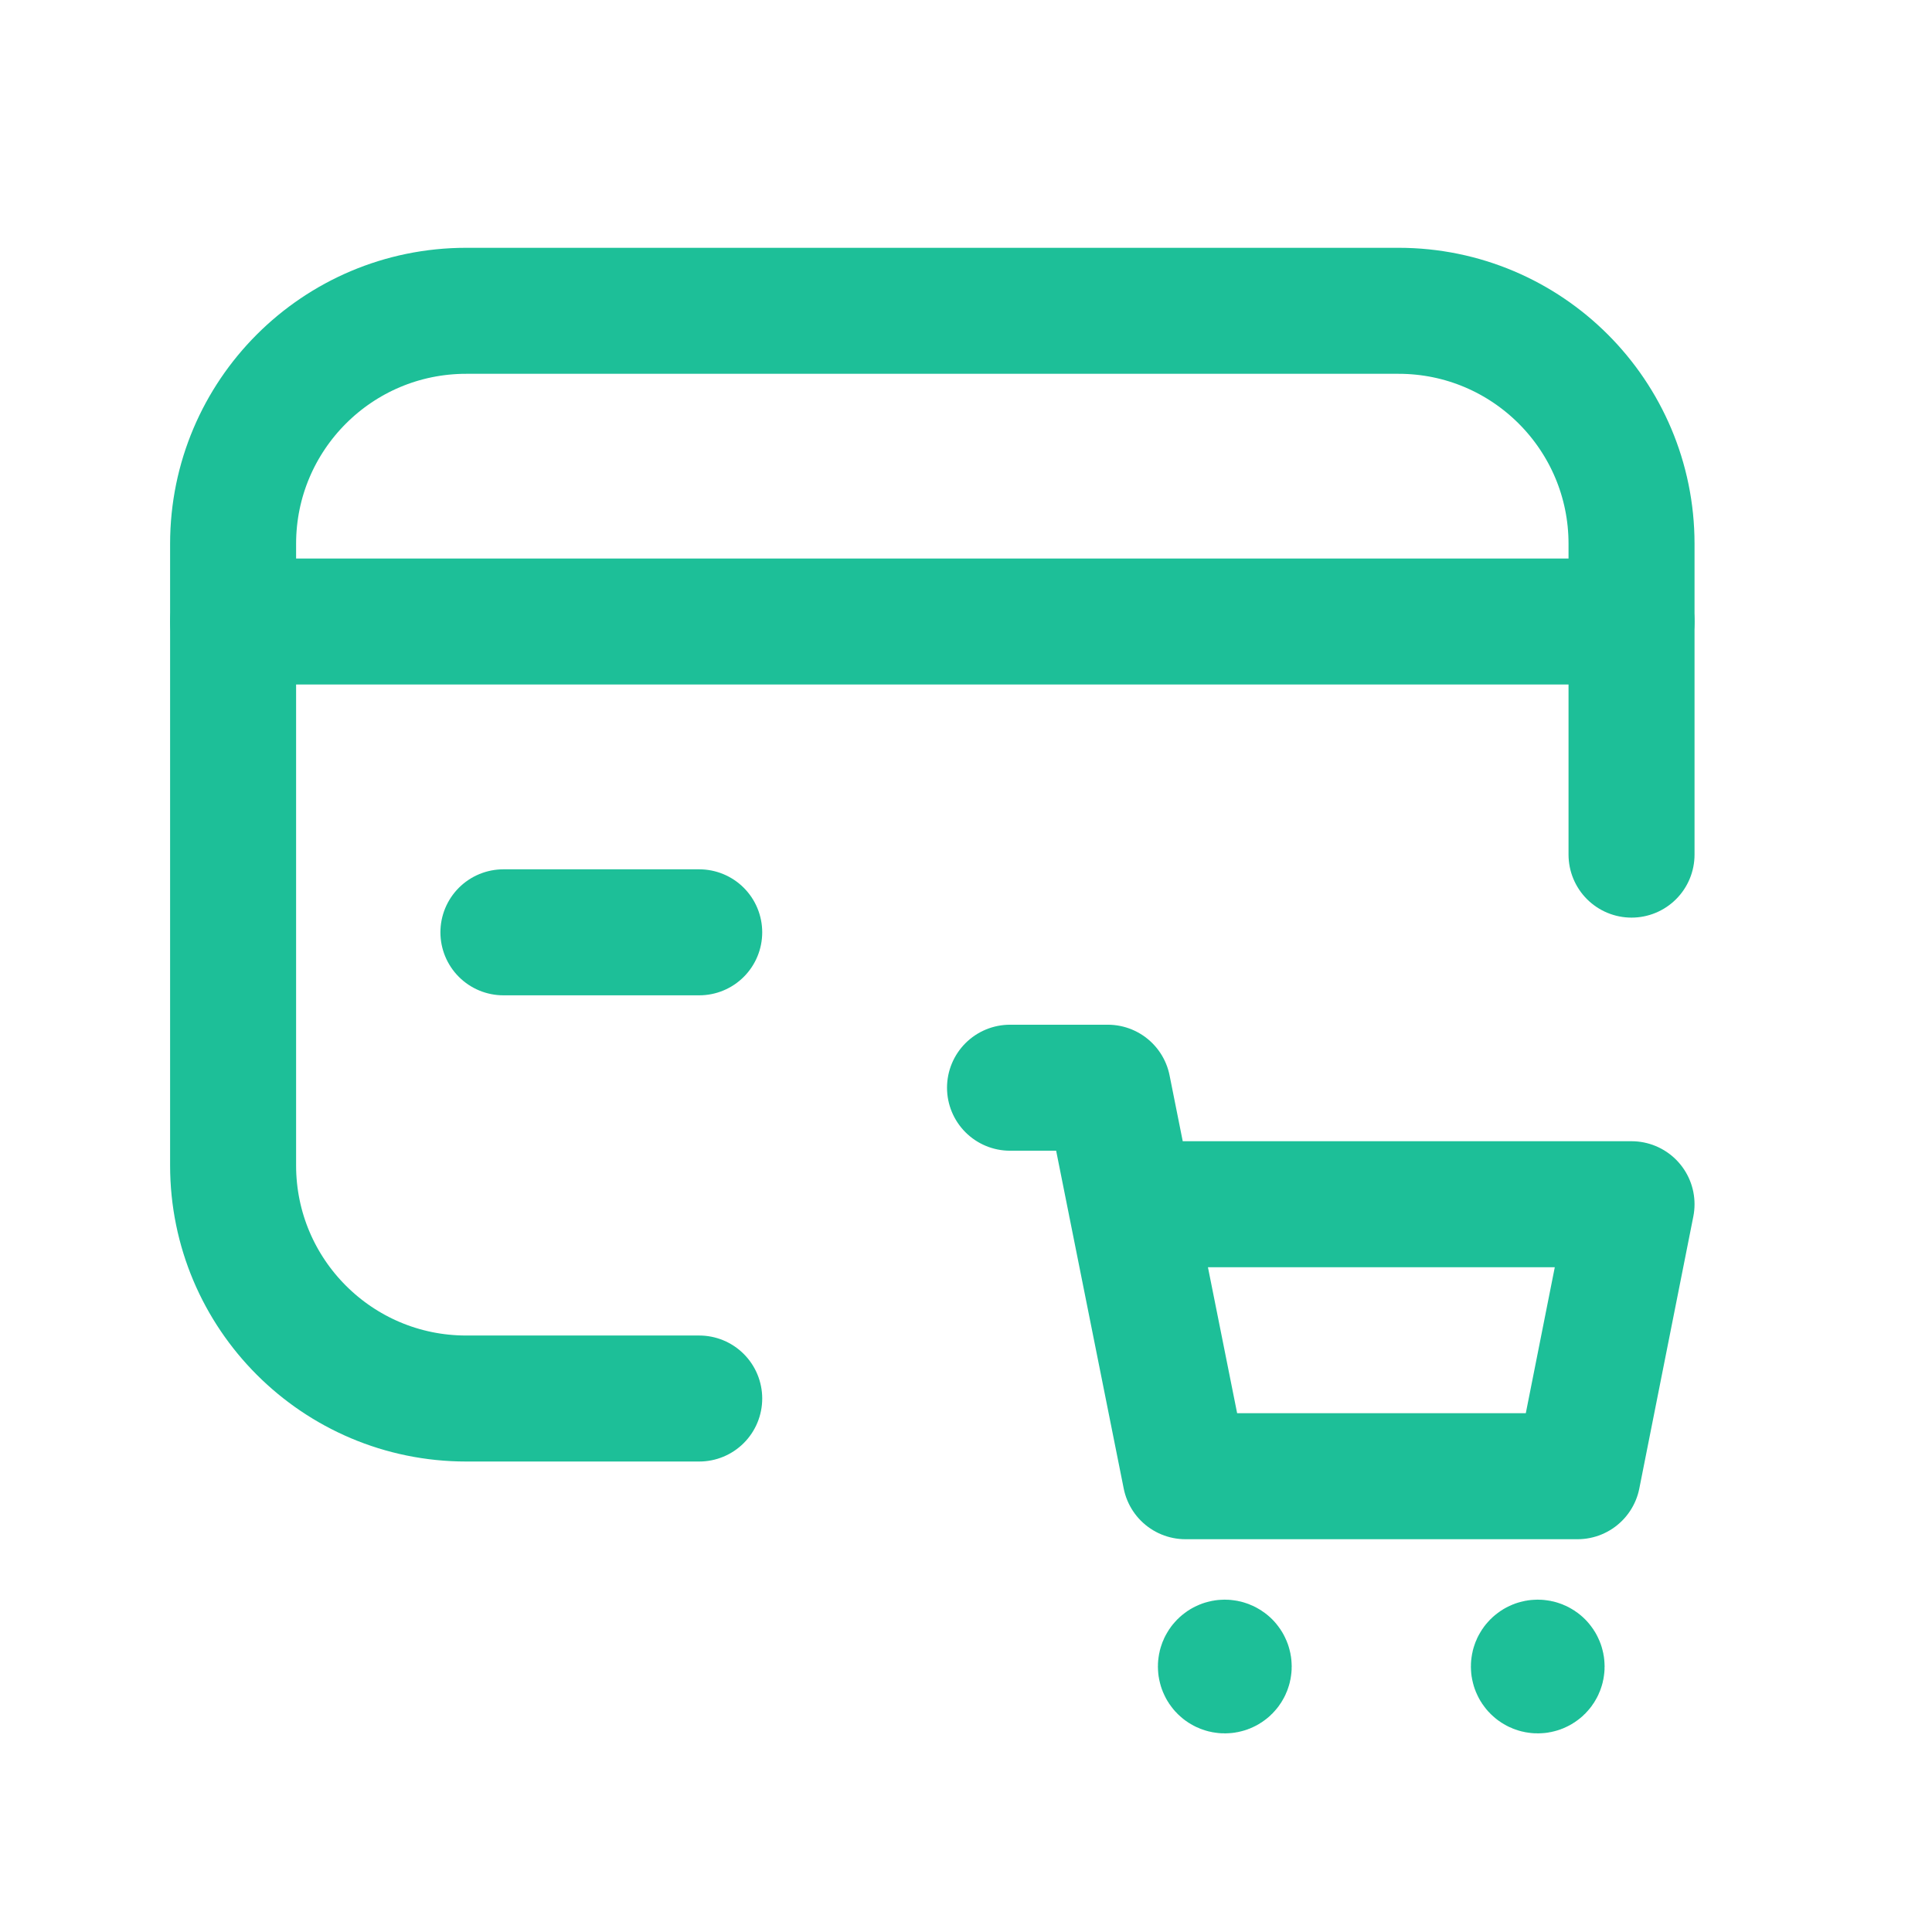 <?xml version="1.0" encoding="utf-8"?>
<svg xmlns="http://www.w3.org/2000/svg" fill="none" height="100%" overflow="visible" preserveAspectRatio="none" style="display: block;" viewBox="0 0 23 23" width="100%">
<g id="Group">
<g id="Path">
</g>
<path d="M2.775 7.399H19.423" id="Path_2" stroke="#1DBF98" stroke-linecap="round" stroke-linejoin="round" stroke-width="1.5"/>
<path d="M8.324 11.099H5.993" id="Path_3" stroke="#1DBF98" stroke-linecap="round" stroke-linejoin="round" stroke-width="1.5"/>
<path d="M8.324 16.649H5.55C4.017 16.649 2.775 15.406 2.775 13.874V6.474C2.775 4.942 4.017 3.7 5.55 3.7H16.649C18.181 3.7 19.423 4.942 19.423 6.474V10.174" id="Path_4" stroke="#1DBF98" stroke-linecap="round" stroke-linejoin="round" stroke-width="1.5"/>
<path d="M12.024 12.949H13.188L14.113 17.574H18.78L19.423 14.336H13.465" id="Path_5" stroke="#1DBF98" stroke-linecap="round" stroke-linejoin="round" stroke-width="1.5"/>
<path d="M18.339 19.807C18.357 19.825 18.357 19.854 18.339 19.872C18.321 19.89 18.292 19.89 18.274 19.872C18.256 19.854 18.256 19.825 18.274 19.807C18.292 19.789 18.321 19.789 18.339 19.807L18.339 19.807" id="Path_6" stroke="#1DBF98" stroke-linecap="round" stroke-linejoin="round" stroke-width="1.5"/>
<path d="M14.614 19.807C14.632 19.825 14.632 19.854 14.614 19.872C14.596 19.89 14.566 19.89 14.548 19.872C14.53 19.854 14.53 19.825 14.548 19.807C14.566 19.789 14.595 19.789 14.614 19.807L14.614 19.807" id="Path_7" stroke="#1DBF98" stroke-linecap="round" stroke-linejoin="round" stroke-width="1.5"/>
</g>
</svg>